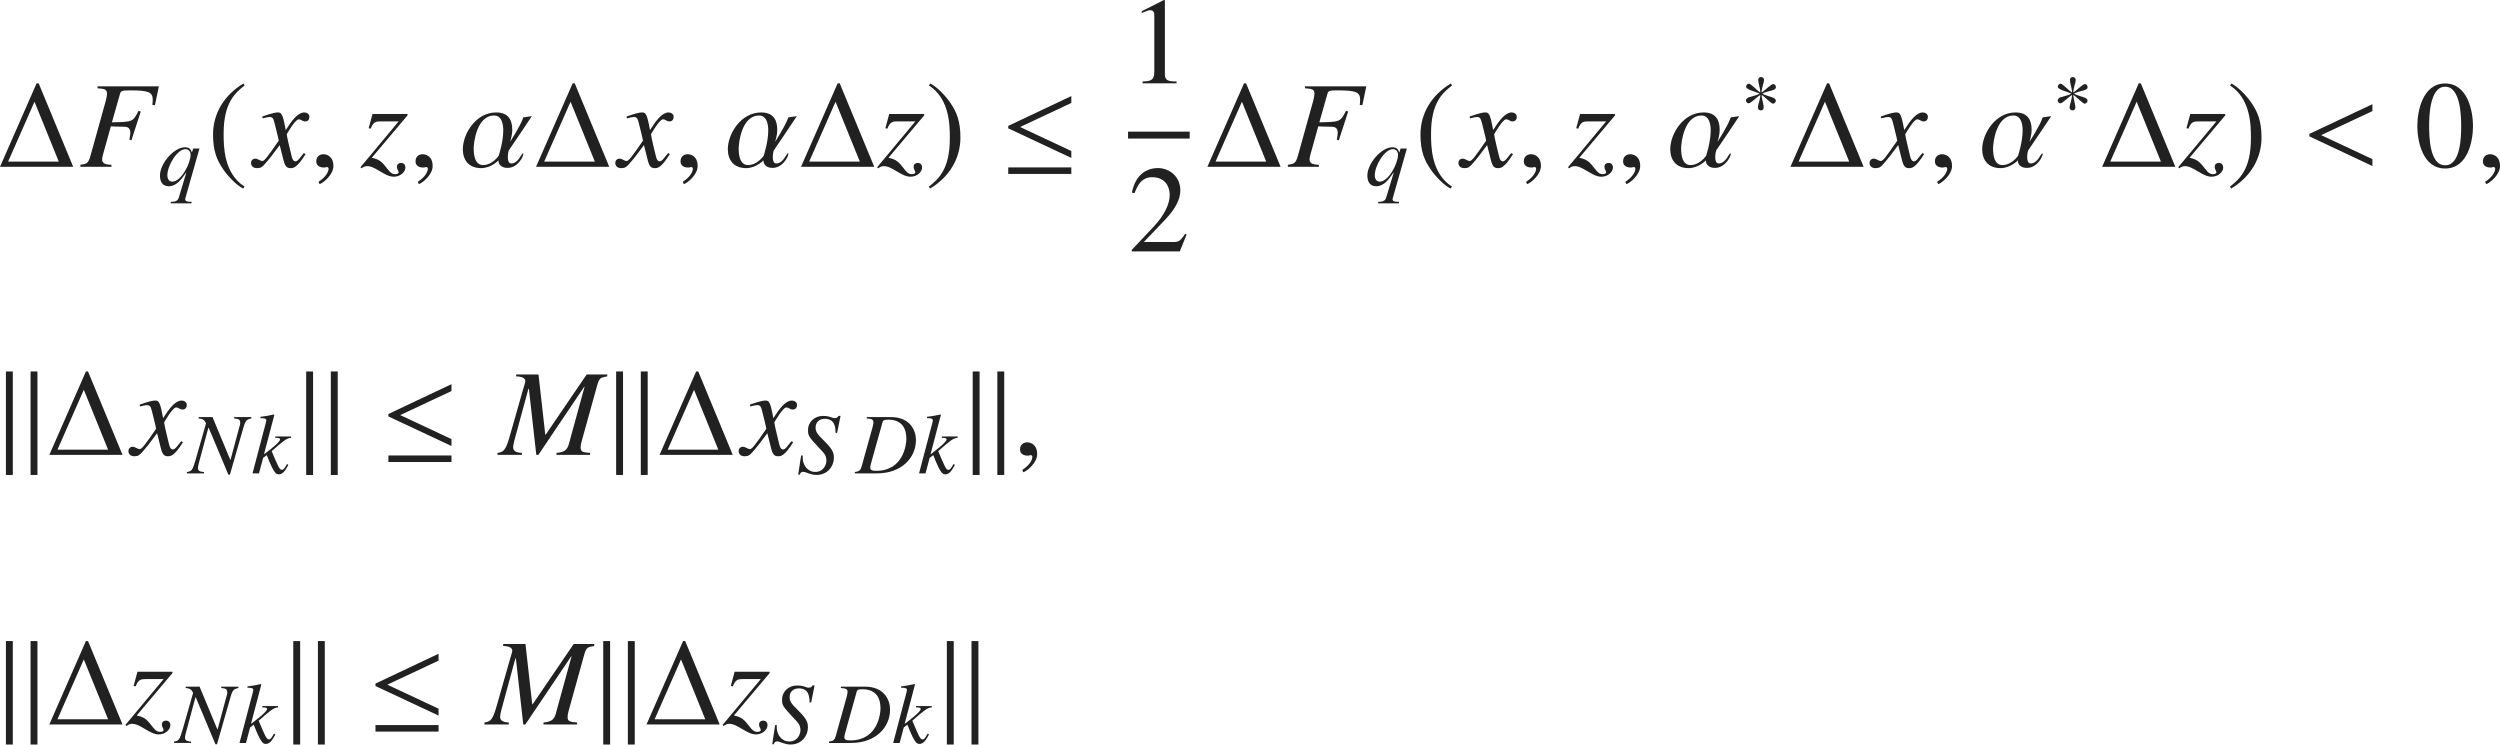 <?xml version="1.0" encoding="iso-8859-1"?>
<!-- Generator: Adobe Illustrator 26.5.3, SVG Export Plug-In . SVG Version: 6.00 Build 0)  -->
<svg version="1.1" id="&#x30EC;&#x30A4;&#x30E4;&#x30FC;_1"
	 xmlns="http://www.w3.org/2000/svg" xmlns:xlink="http://www.w3.org/1999/xlink" x="0px" y="0px" viewBox="0 0 201.235 59.932"
	 style="enable-background:new 0 0 201.235 59.932;" xml:space="preserve" preserveAspectRatio="xMinYMin meet">
<g>
	<path style="fill:#212121;" d="M0,13.425L2.945,6.71h0.169l2.777,6.715H0z M2.777,8.188l-2.123,4.819h4.077L2.777,8.188z"/>
</g>
<g>
	<path style="fill:#212121;" d="M12.472,8.466l-0.208-0.02c0.01-0.14,0.03-0.278,0.03-0.417c0-0.625-0.357-0.754-1.825-0.754
		c-0.625,0-0.734,0.03-0.803,0.258L9.01,9.845c1.667-0.03,1.687-0.03,2.143-0.923l0.179,0.05l-0.754,2.32l-0.168-0.049
		c0.03-0.14,0.079-0.367,0.079-0.575c0-0.437-0.327-0.467-0.496-0.467c-0.486,0-0.882-0.02-1.071-0.029l-0.615,2.212
		c-0.06,0.218-0.089,0.337-0.089,0.446c0,0.396,0.417,0.416,0.753,0.437v0.158h-2.5v-0.158c0.506-0.08,0.635-0.1,0.813-0.734
		l1.22-4.384c0.04-0.139,0.109-0.437,0.109-0.615c0-0.367-0.248-0.387-0.764-0.427V6.948h4.939L12.472,8.466z"/>
</g>
<g>
	<path style="fill:#212121;" d="M15.417,16.366h-1.673v-0.111c0.382-0.027,0.555-0.056,0.652-0.368l0.597-1.979l-0.014-0.014
		c-0.368,0.534-0.771,1.097-1.389,1.097c-0.535,0-0.715-0.396-0.715-0.867c0-0.951,1.118-2.271,2.021-2.271
		c0.389,0,0.479,0.229,0.542,0.409h0.014l0.097-0.306h0.507l-1.139,4.007c-0.007,0.027-0.014,0.055-0.014,0.076
		c0,0.181,0.229,0.201,0.41,0.201h0.104V16.366z M13.861,14.623c0.729,0,1.479-1.479,1.479-2.159c0-0.312-0.201-0.458-0.417-0.458
		c-0.646,0-1.451,1.299-1.451,2.104C13.472,14.408,13.618,14.623,13.861,14.623z"/>
</g>
<g>
	<path style="fill:#212121;" d="M19.687,6.879c-0.734,0.585-1.686,1.358-1.686,3.878c0,1.012,0,3.184,1.686,4.265l-0.119,0.159
		c-0.575-0.308-1.23-1.002-1.606-1.558c-0.486-0.714-0.813-1.428-0.813-2.797c0-1.706,0.913-3.193,2.45-4.106L19.687,6.879z"/>
</g>
<g>
	<path style="fill:#212121;" d="M24.598,12.403c-0.704,1.131-0.992,1.131-1.22,1.131c-0.288,0-0.437-0.139-0.565-0.665l-0.298-1.19
		c-0.476,0.655-0.893,1.19-1.229,1.558c-0.169,0.188-0.288,0.298-0.595,0.298c-0.327,0-0.486-0.188-0.486-0.427
		c0-0.159,0.119-0.337,0.337-0.337s0.397,0.188,0.575,0.188c0.169,0,0.427-0.338,1.319-1.637c0-0.09-0.337-1.408-0.347-1.458
		c-0.089-0.308-0.129-0.446-0.397-0.446c-0.089,0-0.228,0.029-0.545,0.109l-0.04-0.149c0.268-0.089,0.922-0.327,1.24-0.327
		c0.218,0,0.367,0,0.545,0.873l0.109,0.545c0.516-0.812,0.982-1.418,1.498-1.418c0.188,0,0.407,0.119,0.407,0.357
		c0,0.179-0.099,0.366-0.337,0.366c-0.238,0-0.308-0.168-0.526-0.168c-0.288,0-0.962,1.2-0.962,1.2c0,0.179,0.337,1.527,0.397,1.775
		c0.04,0.158,0.109,0.406,0.307,0.406c0.208,0,0.407-0.367,0.675-0.664L24.598,12.403z"/>
</g>
<g>
	<path style="fill:#212121;" d="M25.725,14.823l-0.089-0.188c0.655-0.417,0.813-0.863,0.813-1.052c0-0.089-0.069-0.139-0.139-0.139
		c-0.02,0-0.049,0.01-0.089,0.021c-0.03,0.01-0.08,0.02-0.149,0.02c-0.258,0-0.615-0.1-0.615-0.496c0-0.427,0.328-0.575,0.576-0.575
		c0.228,0,0.803,0.129,0.803,0.952C26.836,14.069,26.022,14.724,25.725,14.823z"/>
</g>
<g>
	<path style="fill:#212121;" d="M29.676,10.32l0.308-1.141h2.817v0.109l-2.876,3.412c0.655,0.139,0.823,0.327,1.339,0.991
		c0.258,0.327,0.446,0.327,0.545,0.327c0.119,0,0.278-0.029,0.278-0.158c0-0.109-0.139-0.219-0.139-0.437
		c0-0.169,0.119-0.308,0.347-0.308c0.089,0,0.337,0.05,0.337,0.367c0,0.377-0.426,0.744-0.932,0.744
		c-0.744,0-1.458-0.854-2.152-0.854c-0.168,0-0.317,0.069-0.446,0.179l-0.089-0.089l3.075-3.69h-1.448
		c-0.377,0-0.585,0.03-0.804,0.586L29.676,10.32z"/>
</g>
<g>
	<path style="fill:#212121;" d="M33.715,14.823l-0.089-0.188c0.655-0.417,0.813-0.863,0.813-1.052c0-0.089-0.069-0.139-0.139-0.139
		c-0.02,0-0.049,0.01-0.089,0.021c-0.03,0.01-0.08,0.02-0.149,0.02c-0.258,0-0.615-0.1-0.615-0.496c0-0.427,0.327-0.575,0.575-0.575
		c0.228,0,0.803,0.129,0.803,0.952C34.826,14.069,34.012,14.724,33.715,14.823z"/>
	<path style="fill:#212121;" d="M40.956,12.105c-0.04,0.1-0.079,0.327-0.079,0.546c0,0.258,0.059,0.506,0.277,0.506
		c0.575,0,0.813-0.813,0.942-0.813c0.02,0,0.03,0.02,0.03,0.05c0,0.228-0.466,1.12-1.26,1.12c-0.724,0-0.744-0.516-0.744-0.595
		h-0.01c0,0.01-0.595,0.615-1.379,0.615c-1.031,0-1.478-0.685-1.478-1.527c0-1.2,1.021-2.956,2.688-2.956
		c1.062,0,1.29,0.724,1.29,1.379c0,0.525-0.168,0.952-0.168,0.962h0.01c0-0.01,0.783-1.181,1.051-1.944l0.684-0.099
		C42.811,9.358,41.095,11.917,40.956,12.105z M39.776,9.299c-1.389,0-1.646,2.143-1.646,2.648c0,1.27,0.536,1.339,0.754,1.339
		c0.753,0,1.259-0.744,1.259-0.754s0.367-1.091,0.367-2.033C40.51,10.142,40.45,9.299,39.776,9.299z"/>
</g>
<g>
	<path style="fill:#212121;" d="M43.149,13.425l2.946-6.715h0.169l2.777,6.715H43.149z M45.927,8.188l-2.123,4.819h4.077
		L45.927,8.188z"/>
</g>
<g>
	<path style="fill:#212121;" d="M53.918,12.403c-0.704,1.131-0.992,1.131-1.22,1.131c-0.288,0-0.437-0.139-0.565-0.665l-0.298-1.19
		c-0.476,0.655-0.893,1.19-1.229,1.558c-0.169,0.188-0.288,0.298-0.595,0.298c-0.327,0-0.486-0.188-0.486-0.427
		c0-0.159,0.119-0.337,0.337-0.337s0.397,0.188,0.575,0.188c0.169,0,0.427-0.338,1.319-1.637c0-0.09-0.337-1.408-0.347-1.458
		c-0.089-0.308-0.129-0.446-0.397-0.446c-0.089,0-0.228,0.029-0.545,0.109l-0.04-0.149c0.268-0.089,0.922-0.327,1.24-0.327
		c0.218,0,0.367,0,0.545,0.873l0.109,0.545c0.516-0.812,0.982-1.418,1.498-1.418c0.188,0,0.407,0.119,0.407,0.357
		c0,0.179-0.099,0.366-0.337,0.366c-0.238,0-0.308-0.168-0.526-0.168c-0.288,0-0.962,1.2-0.962,1.2c0,0.179,0.337,1.527,0.397,1.775
		c0.04,0.158,0.109,0.406,0.307,0.406c0.208,0,0.407-0.367,0.675-0.664L53.918,12.403z"/>
</g>
<g>
	<path style="fill:#212121;" d="M55.045,14.823l-0.089-0.188c0.655-0.417,0.813-0.863,0.813-1.052c0-0.089-0.069-0.139-0.139-0.139
		c-0.02,0-0.049,0.01-0.089,0.021c-0.03,0.01-0.08,0.02-0.149,0.02c-0.258,0-0.615-0.1-0.615-0.496c0-0.427,0.327-0.575,0.575-0.575
		c0.228,0,0.803,0.129,0.803,0.952C56.156,14.069,55.342,14.724,55.045,14.823z"/>
	<path style="fill:#212121;" d="M62.286,12.105c-0.04,0.1-0.079,0.327-0.079,0.546c0,0.258,0.059,0.506,0.277,0.506
		c0.575,0,0.813-0.813,0.942-0.813c0.02,0,0.03,0.02,0.03,0.05c0,0.228-0.466,1.12-1.26,1.12c-0.724,0-0.744-0.516-0.744-0.595
		h-0.01c0,0.01-0.595,0.615-1.379,0.615c-1.031,0-1.478-0.685-1.478-1.527c0-1.2,1.021-2.956,2.688-2.956
		c1.062,0,1.29,0.724,1.29,1.379c0,0.525-0.168,0.952-0.168,0.962h0.01c0-0.01,0.783-1.181,1.051-1.944l0.684-0.099
		C64.141,9.358,62.425,11.917,62.286,12.105z M61.106,9.299c-1.389,0-1.646,2.143-1.646,2.648c0,1.27,0.536,1.339,0.754,1.339
		c0.753,0,1.259-0.744,1.259-0.754s0.367-1.091,0.367-2.033C61.84,10.142,61.78,9.299,61.106,9.299z"/>
</g>
<g>
	<path style="fill:#212121;" d="M64.479,13.425l2.946-6.715h0.169l2.777,6.715H64.479z M67.257,8.188l-2.123,4.819h4.077
		L67.257,8.188z"/>
</g>
<g>
	<path style="fill:#212121;" d="M71.267,10.32l0.308-1.141h2.817v0.109l-2.876,3.412c0.655,0.139,0.823,0.327,1.339,0.991
		c0.258,0.327,0.446,0.327,0.546,0.327c0.119,0,0.277-0.029,0.277-0.158c0-0.109-0.139-0.219-0.139-0.437
		c0-0.169,0.119-0.308,0.347-0.308c0.089,0,0.337,0.05,0.337,0.367c0,0.377-0.426,0.744-0.932,0.744
		c-0.744,0-1.458-0.854-2.152-0.854c-0.168,0-0.317,0.069-0.446,0.179l-0.089-0.089l3.075-3.69h-1.448
		c-0.377,0-0.585,0.03-0.804,0.586L71.267,10.32z"/>
</g>
<g>
	<path style="fill:#212121;" d="M74.77,15.021c0.734-0.585,1.686-1.358,1.686-3.878c0-1.012,0-3.184-1.686-4.265l0.119-0.159
		c0.575,0.308,1.23,1.002,1.606,1.558c0.486,0.714,0.813,1.428,0.813,2.797c0,1.706-0.913,3.193-2.45,4.106L74.77,15.021z"/>
</g>
<g>
	<path style="fill:#212121;" d="M81.157,10.33v-0.198l5.078-2.4v0.556l-4.126,1.935l4.126,1.934v0.556L81.157,10.33z M81.157,14
		v-0.525h5.078V14H81.157z"/>
</g>
<g>
	<path style="fill:#212121;" d="M91.972,6.557c0.575-0.021,0.942-0.04,0.942-0.774V1.29c0-0.209,0-0.467-0.337-0.467
		c-0.119,0-0.119,0-0.674,0.219V0.903L93.688,0l0.079,0.021v5.95c0,0.477,0.199,0.586,0.942,0.586v0.148h-2.737V6.557z"/>
</g>
<line style="fill:none;stroke:#212121;stroke-width:0.556;stroke-miterlimit:10;" x1="90.802" y1="10.875" x2="95.762" y2="10.875"/>
<g>
	<path style="fill:#212121;" d="M94.967,20.235h-3.868v-0.119l1.766-1.874c0.863-0.923,1.29-1.815,1.29-2.56
		c0-0.506-0.248-1.418-1.418-1.418c-0.903,0-1.2,0.754-1.418,1.289l-0.208-0.05c0.297-1.497,1.229-1.974,2.103-1.974
		c0.902,0,1.795,0.675,1.795,1.785c0,1.052-0.833,1.954-1.27,2.421l-1.666,1.745h2.371c0.367,0,0.555-0.029,0.942-0.654l0.129,0.05
		L94.967,20.235z"/>
</g>
<g>
	<path style="fill:#212121;" d="M97.189,13.425l2.946-6.715h0.169l2.777,6.715H97.189z M99.967,8.188l-2.123,4.819h4.077
		L99.967,8.188z"/>
</g>
<g>
	<path style="fill:#212121;" d="M109.662,8.466l-0.208-0.02c0.01-0.14,0.029-0.278,0.029-0.417c0-0.625-0.356-0.754-1.825-0.754
		c-0.624,0-0.733,0.03-0.803,0.258L106.2,9.845c1.667-0.03,1.687-0.03,2.143-0.923l0.179,0.05l-0.754,2.32l-0.168-0.049
		c0.029-0.14,0.079-0.367,0.079-0.575c0-0.437-0.327-0.467-0.496-0.467c-0.486,0-0.883-0.02-1.071-0.029l-0.615,2.212
		c-0.06,0.218-0.089,0.337-0.089,0.446c0,0.396,0.417,0.416,0.754,0.437v0.158h-2.5v-0.158c0.506-0.08,0.635-0.1,0.813-0.734
		l1.221-4.384c0.039-0.139,0.108-0.437,0.108-0.615c0-0.367-0.248-0.387-0.764-0.427V6.948h4.939L109.662,8.466z"/>
</g>
<g>
	<path style="fill:#212121;" d="M112.606,16.366h-1.673v-0.111c0.382-0.027,0.555-0.056,0.652-0.368l0.597-1.979l-0.014-0.014
		c-0.368,0.534-0.771,1.097-1.389,1.097c-0.534,0-0.715-0.396-0.715-0.867c0-0.951,1.118-2.271,2.021-2.271
		c0.389,0,0.479,0.229,0.541,0.409h0.015l0.097-0.306h0.507l-1.139,4.007c-0.007,0.027-0.014,0.055-0.014,0.076
		c0,0.181,0.229,0.201,0.409,0.201h0.104V16.366z M111.052,14.623c0.729,0,1.479-1.479,1.479-2.159c0-0.312-0.201-0.458-0.417-0.458
		c-0.646,0-1.451,1.299-1.451,2.104C110.662,14.408,110.809,14.623,111.052,14.623z"/>
</g>
<g>
	<path style="fill:#212121;" d="M116.877,6.879c-0.734,0.585-1.687,1.358-1.687,3.878c0,1.012,0,3.184,1.687,4.265l-0.119,0.159
		c-0.575-0.308-1.229-1.002-1.606-1.558c-0.486-0.714-0.813-1.428-0.813-2.797c0-1.706,0.912-3.193,2.449-4.106L116.877,6.879z"/>
</g>
<g>
	<path style="fill:#212121;" d="M121.788,12.403c-0.705,1.131-0.992,1.131-1.221,1.131c-0.287,0-0.436-0.139-0.564-0.665
		l-0.299-1.19c-0.476,0.655-0.893,1.19-1.229,1.558c-0.17,0.188-0.288,0.298-0.596,0.298c-0.327,0-0.486-0.188-0.486-0.427
		c0-0.159,0.119-0.337,0.338-0.337c0.218,0,0.396,0.188,0.574,0.188c0.17,0,0.428-0.338,1.32-1.637c0-0.09-0.338-1.408-0.348-1.458
		c-0.09-0.308-0.129-0.446-0.396-0.446c-0.09,0-0.229,0.029-0.546,0.109l-0.04-0.149c0.268-0.089,0.923-0.327,1.24-0.327
		c0.219,0,0.367,0,0.545,0.873l0.109,0.545c0.516-0.812,0.982-1.418,1.498-1.418c0.188,0,0.406,0.119,0.406,0.357
		c0,0.179-0.099,0.366-0.337,0.366c-0.237,0-0.308-0.168-0.525-0.168c-0.288,0-0.962,1.2-0.962,1.2c0,0.179,0.337,1.527,0.396,1.775
		c0.039,0.158,0.109,0.406,0.307,0.406c0.209,0,0.407-0.367,0.676-0.664L121.788,12.403z"/>
</g>
<g>
	<path style="fill:#212121;" d="M122.925,14.823l-0.089-0.188c0.655-0.417,0.813-0.863,0.813-1.052c0-0.089-0.069-0.139-0.139-0.139
		c-0.02,0-0.05,0.01-0.09,0.021c-0.029,0.01-0.079,0.02-0.148,0.02c-0.258,0-0.615-0.1-0.615-0.496c0-0.427,0.328-0.575,0.576-0.575
		c0.228,0,0.803,0.129,0.803,0.952C124.036,14.069,123.223,14.724,122.925,14.823z"/>
</g>
<g>
	<path style="fill:#212121;" d="M126.876,10.32l0.309-1.141h2.816v0.109l-2.877,3.412c0.655,0.139,0.824,0.327,1.34,0.991
		c0.258,0.327,0.445,0.327,0.545,0.327c0.119,0,0.277-0.029,0.277-0.158c0-0.109-0.139-0.219-0.139-0.437
		c0-0.169,0.119-0.308,0.348-0.308c0.09,0,0.337,0.05,0.337,0.367c0,0.377-0.427,0.744-0.933,0.744
		c-0.743,0-1.457-0.854-2.152-0.854c-0.168,0-0.316,0.069-0.445,0.179l-0.09-0.089l3.074-3.69h-1.447
		c-0.377,0-0.586,0.03-0.804,0.586L126.876,10.32z"/>
</g>
<g>
	<path style="fill:#212121;" d="M130.915,14.823l-0.089-0.188c0.654-0.417,0.813-0.863,0.813-1.052c0-0.089-0.069-0.139-0.14-0.139
		c-0.02,0-0.049,0.01-0.089,0.021c-0.029,0.01-0.079,0.02-0.148,0.02c-0.258,0-0.615-0.1-0.615-0.496
		c0-0.427,0.327-0.575,0.575-0.575c0.229,0,0.804,0.129,0.804,0.952C132.026,14.069,131.213,14.724,130.915,14.823z"/>
	<path style="fill:#212121;" d="M138.146,12.105c-0.039,0.1-0.079,0.327-0.079,0.546c0,0.258,0.06,0.506,0.277,0.506
		c0.575,0,0.813-0.813,0.942-0.813c0.021,0,0.03,0.02,0.03,0.05c0,0.228-0.467,1.12-1.26,1.12c-0.725,0-0.744-0.516-0.744-0.595
		h-0.01c0,0.01-0.595,0.615-1.379,0.615c-1.031,0-1.478-0.685-1.478-1.527c0-1.2,1.021-2.956,2.688-2.956
		c1.062,0,1.29,0.724,1.29,1.379c0,0.525-0.169,0.952-0.169,0.962h0.01c0-0.01,0.783-1.181,1.052-1.944l0.684-0.099
		C140.001,9.358,138.285,11.917,138.146,12.105z M136.967,9.299c-1.389,0-1.646,2.143-1.646,2.648c0,1.27,0.535,1.339,0.754,1.339
		c0.753,0,1.259-0.744,1.259-0.754s0.367-1.091,0.367-2.033C137.7,10.142,137.641,9.299,136.967,9.299z"/>
</g>
<g>
	<path style="fill:#212121;" d="M142.827,7.201c-0.202,0.117-0.646,0.146-0.973,0.34c0.299,0.174,0.777,0.25,0.958,0.368
		c0.069,0.041,0.132,0.104,0.132,0.194c0,0.125-0.111,0.243-0.236,0.243c-0.139,0-0.688-0.584-0.902-0.709
		c0,0.368,0.16,0.729,0.16,1.014c0,0.132-0.084,0.236-0.223,0.236s-0.242-0.097-0.242-0.236c0-0.242,0.193-0.632,0.193-1.014
		c-0.208,0.118-0.77,0.681-0.93,0.681c-0.125,0-0.223-0.111-0.223-0.236c0-0.09,0.056-0.152,0.125-0.201
		c0.139-0.09,0.681-0.173,0.973-0.34c-0.271-0.153-1.09-0.319-1.09-0.562c0-0.125,0.11-0.243,0.235-0.243
		c0.146,0,0.688,0.583,0.909,0.715c0-0.374-0.166-0.742-0.166-1.014c0-0.139,0.083-0.235,0.223-0.235
		c0.145,0,0.242,0.09,0.242,0.235c0,0.236-0.194,0.625-0.194,1.014c0.201-0.117,0.771-0.687,0.931-0.687
		c0.125,0,0.222,0.125,0.222,0.242C142.951,7.097,142.903,7.159,142.827,7.201z"/>
</g>
<g>
	<path style="fill:#212121;" d="M144.12,13.425l2.945-6.715h0.169l2.776,6.715H144.12z M146.897,8.188l-2.123,4.819h4.076
		L146.897,8.188z"/>
</g>
<g>
	<path style="fill:#212121;" d="M154.878,12.403c-0.704,1.131-0.992,1.131-1.22,1.131c-0.288,0-0.437-0.139-0.565-0.665l-0.298-1.19
		c-0.476,0.655-0.893,1.19-1.229,1.558c-0.169,0.188-0.287,0.298-0.596,0.298c-0.326,0-0.485-0.188-0.485-0.427
		c0-0.159,0.118-0.337,0.337-0.337s0.396,0.188,0.575,0.188c0.169,0,0.427-0.338,1.319-1.637c0-0.09-0.338-1.408-0.348-1.458
		c-0.089-0.308-0.129-0.446-0.396-0.446c-0.089,0-0.229,0.029-0.545,0.109l-0.04-0.149c0.268-0.089,0.923-0.327,1.239-0.327
		c0.219,0,0.367,0,0.546,0.873l0.109,0.545c0.516-0.812,0.981-1.418,1.497-1.418c0.189,0,0.407,0.119,0.407,0.357
		c0,0.179-0.099,0.366-0.337,0.366s-0.309-0.168-0.526-0.168c-0.288,0-0.962,1.2-0.962,1.2c0,0.179,0.338,1.527,0.396,1.775
		c0.04,0.158,0.109,0.406,0.308,0.406c0.208,0,0.407-0.367,0.675-0.664L154.878,12.403z"/>
</g>
<g>
	<path style="fill:#212121;" d="M156.015,14.823l-0.089-0.188c0.655-0.417,0.813-0.863,0.813-1.052c0-0.089-0.069-0.139-0.139-0.139
		c-0.02,0-0.05,0.01-0.09,0.021c-0.029,0.01-0.079,0.02-0.148,0.02c-0.258,0-0.615-0.1-0.615-0.496c0-0.427,0.328-0.575,0.576-0.575
		c0.228,0,0.803,0.129,0.803,0.952C157.126,14.069,156.312,14.724,156.015,14.823z"/>
	<path style="fill:#212121;" d="M163.257,12.105c-0.04,0.1-0.08,0.327-0.08,0.546c0,0.258,0.06,0.506,0.277,0.506
		c0.576,0,0.814-0.813,0.943-0.813c0.02,0,0.029,0.02,0.029,0.05c0,0.228-0.467,1.12-1.26,1.12c-0.725,0-0.744-0.516-0.744-0.595
		h-0.01c0,0.01-0.595,0.615-1.379,0.615c-1.031,0-1.478-0.685-1.478-1.527c0-1.2,1.022-2.956,2.688-2.956
		c1.061,0,1.289,0.724,1.289,1.379c0,0.525-0.169,0.952-0.169,0.962h0.011c0-0.01,0.783-1.181,1.051-1.944l0.685-0.099
		C165.111,9.358,163.396,11.917,163.257,12.105z M162.076,9.299c-1.389,0-1.646,2.143-1.646,2.648c0,1.27,0.536,1.339,0.754,1.339
		c0.754,0,1.259-0.744,1.259-0.754s0.367-1.091,0.367-2.033C162.81,10.142,162.751,9.299,162.076,9.299z"/>
</g>
<g>
	<path style="fill:#212121;" d="M167.917,7.201c-0.202,0.117-0.646,0.146-0.973,0.34c0.299,0.174,0.777,0.25,0.958,0.368
		c0.069,0.041,0.132,0.104,0.132,0.194c0,0.125-0.111,0.243-0.236,0.243c-0.139,0-0.688-0.584-0.902-0.709
		c0,0.368,0.16,0.729,0.16,1.014c0,0.132-0.084,0.236-0.223,0.236s-0.242-0.097-0.242-0.236c0-0.242,0.193-0.632,0.193-1.014
		c-0.208,0.118-0.77,0.681-0.93,0.681c-0.125,0-0.223-0.111-0.223-0.236c0-0.09,0.056-0.152,0.125-0.201
		c0.139-0.09,0.681-0.173,0.973-0.34c-0.271-0.153-1.09-0.319-1.09-0.562c0-0.125,0.11-0.243,0.235-0.243
		c0.146,0,0.688,0.583,0.909,0.715c0-0.374-0.166-0.742-0.166-1.014c0-0.139,0.083-0.235,0.223-0.235
		c0.145,0,0.242,0.09,0.242,0.235c0,0.236-0.194,0.625-0.194,1.014c0.201-0.117,0.771-0.687,0.931-0.687
		c0.125,0,0.222,0.125,0.222,0.242C168.041,7.097,167.993,7.159,167.917,7.201z"/>
</g>
<g>
	<path style="fill:#212121;" d="M169.21,13.425l2.945-6.715h0.169l2.777,6.715H169.21z M171.987,8.188l-2.123,4.819h4.076
		L171.987,8.188z"/>
</g>
<g>
	<path style="fill:#212121;" d="M175.996,10.32l0.308-1.141h2.816v0.109l-2.876,3.412c0.654,0.139,0.823,0.327,1.339,0.991
		c0.258,0.327,0.446,0.327,0.546,0.327c0.119,0,0.277-0.029,0.277-0.158c0-0.109-0.139-0.219-0.139-0.437
		c0-0.169,0.119-0.308,0.347-0.308c0.09,0,0.338,0.05,0.338,0.367c0,0.377-0.427,0.744-0.933,0.744
		c-0.744,0-1.458-0.854-2.152-0.854c-0.169,0-0.317,0.069-0.446,0.179l-0.089-0.089l3.074-3.69h-1.448
		c-0.377,0-0.585,0.03-0.803,0.586L175.996,10.32z"/>
</g>
<g>
	<path style="fill:#212121;" d="M179.5,15.021c0.733-0.585,1.686-1.358,1.686-3.878c0-1.012,0-3.184-1.686-4.265l0.118-0.159
		c0.575,0.308,1.23,1.002,1.607,1.558c0.485,0.714,0.813,1.428,0.813,2.797c0,1.706-0.913,3.193-2.45,4.106L179.5,15.021z"/>
</g>
<g>
	<path style="fill:#212121;" d="M185.887,10.975v-0.198l5.078-2.39v0.555l-4.126,1.935l4.126,1.934v0.556L185.887,10.975z"/>
</g>
<g>
	<path style="fill:#212121;" d="M199.062,10.142c0,1.2-0.416,3.422-2.241,3.422s-2.241-2.222-2.241-3.422
		c0-1.17,0.416-3.422,2.241-3.422S199.062,8.972,199.062,10.142z M195.532,10.142c0,0.804,0.02,3.164,1.289,3.164
		s1.289-2.38,1.289-3.164c0-0.674-0.02-3.164-1.289-3.164S195.532,9.468,195.532,10.142z"/>
</g>
<g>
	<path style="fill:#212121;" d="M200.125,14.823l-0.089-0.188c0.654-0.417,0.812-0.863,0.812-1.052c0-0.089-0.069-0.139-0.139-0.139
		c-0.02,0-0.05,0.01-0.089,0.021c-0.03,0.01-0.079,0.02-0.149,0.02c-0.258,0-0.614-0.1-0.614-0.496c0-0.427,0.327-0.575,0.575-0.575
		c0.228,0,0.803,0.129,0.803,0.952C201.235,14.069,200.423,14.724,200.125,14.823z"/>
</g>
<path style="fill:#212121;" d="M0.476,38.232v-8.331h0.555v8.331H0.476z M2.46,38.232v-8.331h0.555v8.331H2.46z"/>
<g>
	<path style="fill:#212121;" d="M3.97,36.615L6.916,29.9h0.169l2.777,6.715H3.97z M6.747,31.378l-2.123,4.82h4.077L6.747,31.378z"/>
</g>
<g>
	<path style="fill:#212121;" d="M14.728,35.594c-0.704,1.131-0.992,1.131-1.22,1.131c-0.288,0-0.437-0.139-0.565-0.665l-0.298-1.189
		c-0.476,0.654-0.893,1.189-1.229,1.557c-0.169,0.188-0.288,0.298-0.595,0.298c-0.327,0-0.486-0.188-0.486-0.427
		c0-0.158,0.119-0.337,0.337-0.337s0.397,0.188,0.575,0.188c0.169,0,0.427-0.338,1.319-1.637c0-0.09-0.337-1.408-0.347-1.458
		c-0.089-0.308-0.129-0.446-0.397-0.446c-0.089,0-0.228,0.029-0.545,0.109l-0.04-0.149c0.268-0.089,0.922-0.327,1.24-0.327
		c0.218,0,0.367,0,0.545,0.873l0.109,0.545c0.516-0.812,0.982-1.418,1.498-1.418c0.188,0,0.407,0.119,0.407,0.357
		c0,0.179-0.099,0.367-0.337,0.367c-0.238,0-0.308-0.169-0.525-0.169c-0.288,0-0.962,1.2-0.962,1.2c0,0.179,0.337,1.527,0.397,1.775
		c0.04,0.158,0.109,0.406,0.307,0.406c0.208,0,0.407-0.367,0.675-0.664L14.728,35.594z"/>
</g>
<g>
	<path style="fill:#212121;" d="M20.229,33.683c-0.451,0.098-0.486,0.194-0.722,1.035l-1,3.492h-0.125l-1.583-3.777h-0.028
		l-0.777,2.889c-0.049,0.18-0.062,0.305-0.062,0.36c0,0.278,0.285,0.299,0.486,0.312v0.111h-1.375v-0.111
		c0.382-0.056,0.458-0.125,0.715-1.027l0.826-2.896c-0.118-0.257-0.264-0.367-0.597-0.389v-0.11h1.118l1.43,3.437h0.021l0.701-2.61
		c0.028-0.098,0.077-0.229,0.077-0.348c0-0.271-0.104-0.34-0.486-0.368v-0.11h1.381V33.683z"/>
	<path style="fill:#212121;" d="M23.209,37.425c-0.264,0.5-0.465,0.757-0.771,0.757c-0.215,0-0.34-0.159-0.549-0.569
		c-0.083-0.159-0.347-0.771-0.417-0.979l-0.292,0.222l-0.333,1.25h-0.521l0.882-3.354c0.062-0.25,0.215-0.764,0.229-0.916
		c0-0.153-0.201-0.174-0.375-0.174h-0.097v-0.111c0.361-0.041,0.722-0.104,1.083-0.188l0.035,0.035l-0.826,3.145l0.014,0.015
		c0.382-0.299,1.271-0.966,1.271-1.181c0-0.132-0.194-0.132-0.382-0.132v-0.111h1.271v0.111c-0.34,0.014-0.604,0.222-1.562,1.069
		c0.5,1.187,0.632,1.507,0.812,1.507c0.153,0,0.222-0.125,0.424-0.473L23.209,37.425z"/>
</g>
<path style="fill:#212121;" d="M24.646,38.232v-8.331h0.555v8.331H24.646z M26.63,38.232v-8.331h0.555v8.331H26.63z M31.263,33.521
	v-0.198l5.078-2.4v0.555l-4.126,1.934l4.126,1.934v0.555L31.263,33.521z M31.263,37.19v-0.526h5.078v0.526H31.263z"/>
<g>
	<path style="fill:#212121;" d="M48.88,30.297c-0.526,0.09-0.645,0.109-0.813,0.734l-1.22,4.394
		c-0.06,0.209-0.109,0.396-0.109,0.596c0,0.366,0.199,0.387,0.764,0.436v0.159h-2.708v-0.159c0.635-0.059,0.863-0.228,1.002-0.743
		l1.259-4.582h-0.03l-3.689,5.484h-0.168l-0.595-5.316h-0.04l-1.141,4.195c-0.05,0.188-0.089,0.427-0.089,0.496
		c0,0.396,0.387,0.446,0.704,0.466v0.159h-1.964v-0.159c0.446-0.069,0.645-0.139,0.972-1.289l1.051-3.689
		c0.109-0.396,0.218-0.704,0.218-0.793c0-0.209-0.188-0.377-0.734-0.388v-0.158h1.795l0.546,4.85h0.03l3.303-4.85h1.656V30.297z"/>
</g>
<path style="fill:#212121;" d="M49.596,38.232v-8.331h0.555v8.331H49.596z M51.58,38.232v-8.331h0.555v8.331H51.58z"/>
<g>
	<path style="fill:#212121;" d="M53.09,36.615l2.946-6.715h0.169l2.777,6.715H53.09z M55.867,31.378l-2.123,4.82h4.077
		L55.867,31.378z"/>
</g>
<g>
	<path style="fill:#212121;" d="M63.848,35.594c-0.704,1.131-0.992,1.131-1.22,1.131c-0.288,0-0.437-0.139-0.565-0.665l-0.298-1.189
		c-0.476,0.654-0.893,1.189-1.229,1.557c-0.169,0.188-0.288,0.298-0.595,0.298c-0.327,0-0.486-0.188-0.486-0.427
		c0-0.158,0.119-0.337,0.337-0.337s0.397,0.188,0.575,0.188c0.169,0,0.427-0.338,1.319-1.637c0-0.09-0.337-1.408-0.347-1.458
		c-0.089-0.308-0.129-0.446-0.397-0.446c-0.089,0-0.228,0.029-0.545,0.109l-0.04-0.149c0.268-0.089,0.922-0.327,1.24-0.327
		c0.218,0,0.367,0,0.545,0.873l0.109,0.545c0.516-0.812,0.982-1.418,1.498-1.418c0.188,0,0.407,0.119,0.407,0.357
		c0,0.179-0.099,0.367-0.337,0.367c-0.238,0-0.308-0.169-0.526-0.169c-0.288,0-0.962,1.2-0.962,1.2c0,0.179,0.337,1.527,0.397,1.775
		c0.04,0.158,0.109,0.406,0.307,0.406c0.208,0,0.407-0.367,0.675-0.664L63.848,35.594z"/>
</g>
<g>
	<path style="fill:#212121;" d="M67.256,34.835c-0.007-0.396-0.027-1.124-0.868-1.124c-0.382,0-0.736,0.229-0.736,0.694
		c0,0.326,0.083,0.492,0.688,1.083c0.639,0.639,0.784,0.909,0.784,1.367c0,0.653-0.486,1.375-1.409,1.375
		c-0.479,0-0.833-0.25-1.069-0.25c-0.194,0-0.243,0.139-0.271,0.229H64.25l0.236-1.549l0.139,0.014
		c-0.007,0.056-0.014,0.091-0.014,0.146c0,0.617,0.389,1.166,1.014,1.166c0.653,0,0.896-0.569,0.896-0.916
		c0-0.444-0.257-0.66-0.486-0.903c-0.958-1.021-0.993-1.097-0.993-1.548c0-0.674,0.548-1.139,1.194-1.139
		c0.312,0,0.479,0.042,0.604,0.083c0.132,0.049,0.215,0.091,0.354,0.091c0.16,0,0.222-0.056,0.306-0.181h0.16l-0.278,1.382
		L67.256,34.835z"/>
	<path style="fill:#212121;" d="M69.771,33.572h1.93c1.597,0,2.027,1.117,2.027,1.847c0,1.402-1.118,2.687-3.159,2.687h-1.757
		v-0.111c0.34-0.062,0.444-0.083,0.562-0.514l0.854-3.068c0.021-0.076,0.076-0.292,0.076-0.431c0-0.236-0.18-0.271-0.535-0.299
		V33.572z M70.201,36.98c-0.062,0.229-0.153,0.535-0.153,0.646c0,0.229,0.167,0.271,0.493,0.271c2.187,0,2.416-2.139,2.416-2.562
		c0-0.701-0.236-1.555-1.465-1.555c-0.396,0-0.424,0.104-0.452,0.201L70.201,36.98z"/>
	<path style="fill:#212121;" d="M76.861,37.425c-0.264,0.5-0.465,0.757-0.771,0.757c-0.215,0-0.34-0.159-0.549-0.569
		c-0.083-0.159-0.347-0.771-0.417-0.979l-0.292,0.222l-0.333,1.25h-0.521l0.882-3.354c0.062-0.25,0.215-0.764,0.229-0.916
		c0-0.153-0.201-0.174-0.375-0.174h-0.097v-0.111c0.361-0.041,0.722-0.104,1.083-0.188l0.035,0.035l-0.826,3.145l0.014,0.015
		c0.382-0.299,1.271-0.966,1.271-1.181c0-0.132-0.194-0.132-0.382-0.132v-0.111h1.271v0.111c-0.34,0.014-0.604,0.222-1.562,1.069
		c0.5,1.187,0.632,1.507,0.812,1.507c0.153,0,0.222-0.125,0.424-0.473L76.861,37.425z"/>
</g>
<path style="fill:#212121;" d="M78.296,38.232v-8.331h0.555v8.331H78.296z M80.28,38.232v-8.331h0.555v8.331H80.28z"/>
<g>
	<path style="fill:#212121;" d="M82.375,38.014l-0.089-0.188c0.655-0.416,0.813-0.863,0.813-1.051c0-0.09-0.069-0.14-0.139-0.14
		c-0.02,0-0.049,0.01-0.089,0.021c-0.03,0.01-0.08,0.02-0.149,0.02c-0.258,0-0.615-0.1-0.615-0.496c0-0.427,0.327-0.575,0.575-0.575
		c0.228,0,0.803,0.129,0.803,0.952C83.486,37.26,82.672,37.914,82.375,38.014z"/>
</g>
<path style="fill:#212121;" d="M0.476,59.932v-8.331h0.555v8.331H0.476z M2.46,59.932v-8.331h0.555v8.331H2.46z"/>
<g>
	<path style="fill:#212121;" d="M3.97,58.315l2.946-6.715h0.169l2.777,6.715H3.97z M6.747,53.079l-2.123,4.819h4.077L6.747,53.079z"
		/>
</g>
<g>
	<path style="fill:#212121;" d="M10.756,55.211l0.308-1.141h2.817v0.109l-2.876,3.412c0.655,0.139,0.823,0.327,1.339,0.991
		c0.258,0.327,0.446,0.327,0.545,0.327c0.119,0,0.278-0.029,0.278-0.158c0-0.109-0.139-0.219-0.139-0.437
		c0-0.169,0.119-0.308,0.347-0.308c0.089,0,0.337,0.05,0.337,0.367c0,0.377-0.426,0.744-0.932,0.744
		c-0.744,0-1.458-0.854-2.152-0.854c-0.168,0-0.317,0.069-0.446,0.179l-0.089-0.089l3.075-3.69h-1.448
		c-0.377,0-0.585,0.03-0.804,0.586L10.756,55.211z"/>
</g>
<g>
	<path style="fill:#212121;" d="M19.189,55.382c-0.451,0.098-0.486,0.194-0.722,1.035l-1,3.492h-0.125l-1.583-3.777h-0.028
		l-0.777,2.889c-0.049,0.18-0.062,0.305-0.062,0.36c0,0.278,0.285,0.299,0.486,0.312v0.111h-1.375v-0.111
		c0.382-0.056,0.458-0.125,0.715-1.027l0.826-2.896c-0.118-0.257-0.264-0.367-0.597-0.389v-0.11h1.118l1.43,3.437h0.021l0.701-2.61
		c0.028-0.098,0.077-0.229,0.077-0.348c0-0.271-0.104-0.34-0.486-0.368v-0.11h1.381V55.382z"/>
	<path style="fill:#212121;" d="M22.162,59.124c-0.264,0.5-0.465,0.757-0.771,0.757c-0.215,0-0.34-0.159-0.549-0.569
		c-0.083-0.159-0.347-0.771-0.417-0.979l-0.292,0.222l-0.333,1.25h-0.521l0.882-3.354c0.062-0.25,0.215-0.764,0.229-0.916
		c0-0.153-0.201-0.174-0.375-0.174h-0.097V55.25c0.361-0.041,0.722-0.104,1.083-0.188l0.035,0.035l-0.826,3.145l0.014,0.015
		c0.382-0.299,1.271-0.966,1.271-1.181c0-0.132-0.194-0.132-0.382-0.132v-0.111h1.271v0.111c-0.34,0.014-0.604,0.222-1.562,1.069
		c0.5,1.187,0.632,1.507,0.812,1.507c0.153,0,0.222-0.125,0.424-0.473L22.162,59.124z"/>
</g>
<path style="fill:#212121;" d="M23.606,59.932v-8.331h0.555v8.331H23.606z M25.59,59.932v-8.331h0.555v8.331H25.59z M30.223,55.221
	v-0.198l5.078-2.4v0.555l-4.126,1.934l4.126,1.934v0.555L30.223,55.221z M30.223,58.89v-0.526h5.078v0.526H30.223z"/>
<g>
	<path style="fill:#212121;" d="M47.831,51.997c-0.526,0.09-0.645,0.109-0.813,0.734l-1.22,4.394
		c-0.06,0.209-0.109,0.397-0.109,0.596c0,0.366,0.199,0.387,0.764,0.437v0.158h-2.708v-0.158c0.635-0.06,0.863-0.229,1.002-0.744
		l1.259-4.582h-0.03l-3.689,5.484h-0.168l-0.595-5.316h-0.04l-1.141,4.195c-0.05,0.188-0.089,0.427-0.089,0.496
		c0,0.396,0.387,0.446,0.704,0.467v0.158h-1.964v-0.158c0.446-0.07,0.645-0.14,0.972-1.29l1.051-3.689
		c0.109-0.396,0.218-0.704,0.218-0.793c0-0.209-0.188-0.377-0.734-0.388v-0.158h1.795l0.546,4.85h0.03l3.303-4.85h1.656V51.997z"/>
</g>
<path style="fill:#212121;" d="M48.556,59.932v-8.331h0.555v8.331H48.556z M50.54,59.932v-8.331h0.555v8.331H50.54z"/>
<g>
	<path style="fill:#212121;" d="M52.04,58.315l2.945-6.715h0.169l2.777,6.715H52.04z M54.817,53.079l-2.123,4.819h4.077
		L54.817,53.079z"/>
</g>
<g>
	<path style="fill:#212121;" d="M58.826,55.211l0.308-1.141h2.817v0.109l-2.876,3.412c0.655,0.139,0.823,0.327,1.339,0.991
		c0.258,0.327,0.446,0.327,0.546,0.327c0.119,0,0.277-0.029,0.277-0.158c0-0.109-0.139-0.219-0.139-0.437
		c0-0.169,0.119-0.308,0.347-0.308c0.089,0,0.337,0.05,0.337,0.367c0,0.377-0.426,0.744-0.932,0.744
		c-0.744,0-1.458-0.854-2.152-0.854c-0.168,0-0.317,0.069-0.446,0.179l-0.089-0.089l3.075-3.69h-1.448
		c-0.377,0-0.585,0.03-0.804,0.586L58.826,55.211z"/>
</g>
<g>
	<path style="fill:#212121;" d="M65.166,56.534c-0.007-0.396-0.027-1.124-0.868-1.124c-0.382,0-0.736,0.229-0.736,0.694
		c0,0.326,0.083,0.492,0.688,1.083c0.639,0.639,0.784,0.909,0.784,1.367c0,0.653-0.486,1.375-1.409,1.375
		c-0.479,0-0.833-0.25-1.069-0.25c-0.194,0-0.243,0.139-0.271,0.229H62.16l0.236-1.549l0.139,0.014
		c-0.007,0.056-0.014,0.091-0.014,0.146c0,0.617,0.389,1.166,1.014,1.166c0.653,0,0.896-0.569,0.896-0.916
		c0-0.444-0.257-0.66-0.486-0.903c-0.958-1.021-0.993-1.097-0.993-1.548c0-0.674,0.548-1.139,1.194-1.139
		c0.312,0,0.479,0.042,0.604,0.083c0.132,0.049,0.215,0.091,0.354,0.091c0.16,0,0.222-0.056,0.306-0.181h0.16l-0.278,1.382
		L65.166,56.534z"/>
	<path style="fill:#212121;" d="M67.688,55.271h1.93c1.597,0,2.027,1.117,2.027,1.847c0,1.402-1.118,2.687-3.159,2.687H66.73v-0.111
		c0.34-0.062,0.444-0.083,0.562-0.514l0.854-3.068c0.021-0.076,0.076-0.292,0.076-0.431c0-0.236-0.18-0.271-0.535-0.299V55.271z
		 M68.119,58.68c-0.062,0.229-0.153,0.535-0.153,0.646c0,0.229,0.167,0.271,0.493,0.271c2.187,0,2.416-2.139,2.416-2.562
		c0-0.701-0.236-1.555-1.465-1.555c-0.396,0-0.424,0.104-0.452,0.201L68.119,58.68z"/>
	<path style="fill:#212121;" d="M74.778,59.124c-0.264,0.5-0.465,0.757-0.771,0.757c-0.215,0-0.34-0.159-0.549-0.569
		c-0.083-0.159-0.347-0.771-0.417-0.979l-0.292,0.222l-0.333,1.25h-0.521l0.882-3.354c0.062-0.25,0.215-0.764,0.229-0.916
		c0-0.153-0.201-0.174-0.375-0.174h-0.097V55.25c0.361-0.041,0.722-0.104,1.083-0.188l0.035,0.035l-0.826,3.145l0.014,0.015
		c0.382-0.299,1.271-0.966,1.271-1.181c0-0.132-0.194-0.132-0.382-0.132v-0.111H75v0.111c-0.34,0.014-0.604,0.222-1.562,1.069
		c0.5,1.187,0.632,1.507,0.812,1.507c0.153,0,0.222-0.125,0.424-0.473L74.778,59.124z"/>
</g>
<path style="fill:#212121;" d="M76.216,59.932v-8.331h0.555v8.331H76.216z M78.2,59.932v-8.331h0.555v8.331H78.2z"/>
</svg>
